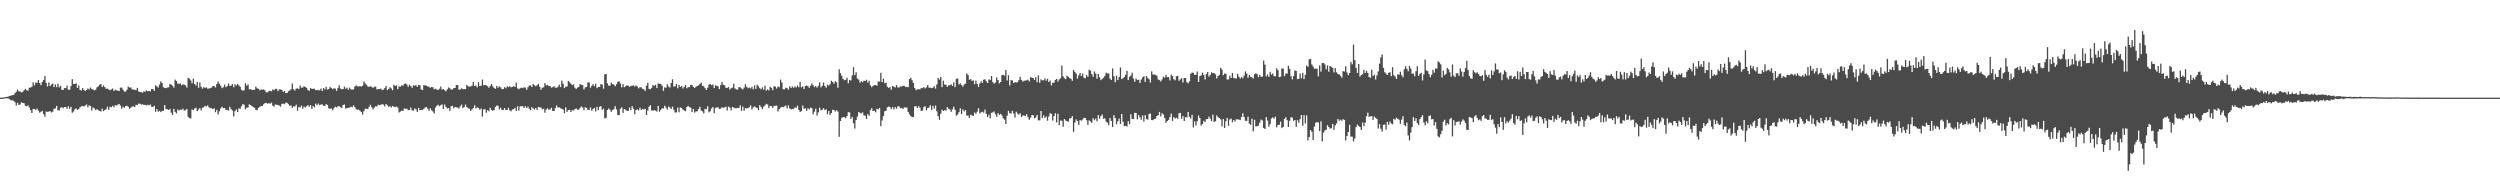 <?xml version="1.0" encoding="UTF-8"?>
<svg xmlns="http://www.w3.org/2000/svg" width="1920" height="150">
  <path d="M0 74.998h1v1.000H0zM1 74.945h1v1.000H1zM2 74.860h1v1.000H2zM3 74.680h1v1.000H3zM4 74.430h1v1.000H4zM5 74.391h1v1.151H5zM6 74.066h1v1.625H6zM7 73.613h1v2.648H7zM8 73.370h1v3.779H8zM9 73.116h1v3.905H9zM10 72.899h1v4.468H10zM11 71.594h1v6.944H11zM12 70.427h1v10.639H12zM13 68.816h1v10.185H13zM14 70.127h1v10.510H14zM15 70.299h1v9.876H15zM16 70.969h1v7.565H16zM17 70.484h1v8.631H17zM18 69.257h1v10.073H18zM19 68.204h1v13.108H19zM20 69.255h1v12.332H20zM21 69.653h1v11.289H21zM22 67.344h1v15.164H22zM23 67.225h1v17.366H23zM24 66.543h1v20.224H24zM25 63.208h1v20.389H25zM26 65.517h1v18.210H26zM27 63.341h1v21.092H27zM28 63.631h1v19.771H28zM29 61.473h1v23.527H29zM30 63.812h1v22.776H30zM31 65.424h1v20.439H31zM32 62.888h1v22.250H32zM33 61.402h1v26.260H33zM34 58.486h1v31.170H34zM35 63.620h1v22.019H35zM36 66.424h1v19.494H36zM37 63.336h1v22.353H37zM38 66.060h1v19.226H38zM39 64.925h1v21.456H39zM40 64.167h1v21.648H40zM41 66.909h1v16.645H41zM42 64.806h1v18.453H42zM43 66.925h1v14.443H43zM44 64.238h1v20.451H44zM45 67.104h1v17.800H45zM46 65.854h1v16.919H46zM47 68.843h1v13.433H47zM48 69.136h1v13.960H48zM49 67.628h1v14.555H49zM50 67.699h1v14.482H50zM51 65.680h1v17.897H51zM52 68.864h1v12.708H52zM53 68.941h1v14.612H53zM54 66.140h1v15.901H54zM55 60.839h1v25.750H55zM56 64.462h1v21.218H56zM57 64.421h1v19.556H57zM58 64.041h1v19.192H58zM59 67.481h1v16.960H59zM60 65.552h1v18.119H60zM61 69.083h1v13.367H61zM62 69.537h1v12.062H62zM63 67.587h1v13.816H63zM64 69.109h1v12.632H64zM65 69.910h1v11.092H65zM66 69.081h1v11.170H66zM67 67.962h1v14.456H67zM68 68.715h1v12.135H68zM69 67.239h1v14.141H69zM70 68.296h1v16.569H70zM71 68.742h1v13.774H71zM72 69.358h1v13.891H72zM73 68.882h1v15.727H73zM74 66.998h1v16.786H74zM75 66.325h1v18.347H75zM76 65.087h1v20.087H76zM77 64.501h1v21.112H77zM78 66.879h1v16.585H78zM79 65.547h1v19.867H79zM80 66.939h1v17.535H80zM81 68.152h1v15.784H81zM82 68.051h1v13.896H82zM83 68.690h1v15.702H83zM84 69.324h1v12.623H84zM85 68.681h1v13.708H85zM86 67.969h1v13.271H86zM87 69.823h1v12.532H87zM88 68.875h1v11.909H88zM89 69.367h1v11.728H89zM90 69.516h1v10.877H90zM91 69.914h1v9.888H91zM92 67.259h1v13.813H92zM93 67.264h1v16.219H93zM94 68.816h1v13.136H94zM95 70.287h1v12.504H95zM96 70.354h1v11.067H96zM97 68.912h1v12.298H97zM98 66.490h1v15.507H98zM99 67.298h1v16.274H99zM100 67.083h1v15.589H100zM101 68.667h1v13.214H101zM102 68.784h1v12.895H102zM103 68.964h1v13.257H103zM104 69.244h1v11.231H104zM105 67.479h1v13.195H105zM106 70.232h1v9.336H106zM107 70.676h1v9.002H107zM108 70.777h1v9.554H108zM109 71.203h1v8.805H109zM110 70.152h1v10.435H110zM111 70.427h1v10.114H111zM112 69.347h1v11.657H112zM113 70.088h1v10.359H113zM114 69.875h1v11.112H114zM115 70.214h1v10.064H115zM116 68.326h1v13.632H116zM117 68.408h1v13.749H117zM118 69.855h1v11.403H118zM119 65.559h1v20.254H119zM120 66.339h1v17.432H120zM121 67.218h1v18.524H121zM122 64.922h1v20.231H122zM123 62.528h1v23.607H123zM124 63.794h1v21.465H124zM125 66.973h1v18.052H125zM126 67.580h1v13.101H126zM127 67.701h1v16.093H127zM128 67.204h1v16.697H128zM129 67.053h1v17.453H129zM130 64.423h1v19.210H130zM131 64.950h1v21.554H131zM132 65.865h1v22.353H132zM133 67.316h1v16.269H133zM134 61.157h1v24.758H134zM135 62.226h1v24.878H135zM136 64.146h1v19.979H136zM137 64.467h1v20.428H137zM138 64.053h1v20.176H138zM139 65.485h1v18.904H139zM140 64.748h1v18.695H140zM141 65.028h1v19.979H141zM142 65.591h1v18.977H142zM143 67.303h1v16.381H143zM144 59.779h1v29.957H144zM145 60.459h1v30.284H145zM146 61.752h1v29.236H146zM147 63.998h1v20.039H147zM148 60.409h1v24.195H148zM149 64.469h1v18.867H149zM150 65.755h1v16.992H150zM151 62.892h1v22.433H151zM152 67.449h1v16.686H152zM153 63.334h1v19.650H153zM154 66.632h1v18.219H154zM155 68.072h1v14.743H155zM156 66.877h1v15.518H156zM157 67.651h1v13.655H157zM158 67.007h1v14.772H158zM159 68.113h1v12.776H159zM160 67.969h1v14.436H160zM161 67.667h1v15.365H161zM162 67.255h1v15.853H162zM163 66.067h1v17.649H163zM164 66.161h1v17.002H164zM165 67.172h1v19.000H165zM166 64.538h1v19.783H166zM167 62.551h1v25.372H167zM168 64.300h1v21.225H168zM169 65.797h1v17.462H169zM170 67.703h1v14.276H170zM171 66.980h1v16.130H171zM172 65.000h1v17.892H172zM173 66.969h1v17.562H173zM174 66.092h1v18.277H174zM175 64.153h1v20.824H175zM176 65.993h1v16.008H176zM177 65.726h1v18.119H177zM178 64.584h1v20.265H178zM179 67.007h1v22.419H179zM180 64.645h1v20.748H180zM181 65.721h1v18.325H181zM182 64.506h1v21.506H182zM183 65.529h1v17.739H183zM184 66.687h1v16.873H184zM185 68.980h1v12.651H185zM186 69.626h1v10.272H186zM187 69.283h1v11.186H187zM188 63.954h1v19.986H188zM189 65.808h1v16.937H189zM190 64.819h1v17.707H190zM191 68.600h1v11.511H191zM192 68.362h1v12.271H192zM193 69.191h1v12.284H193zM194 68.953h1v13.317H194zM195 68.980h1v13.761H195zM196 66.492h1v17.963H196zM197 67.811h1v16.857H197zM198 68.211h1v14.637H198zM199 69.333h1v12.815H199zM200 68.662h1v12.712H200zM201 68.848h1v12.593H201zM202 68.582h1v11.508H202zM203 69.489h1v9.698H203zM204 70.908h1v8.029H204zM205 70.876h1v8.856H205zM206 69.967h1v9.178H206zM207 69.692h1v9.979H207zM208 70.143h1v8.631H208zM209 68.649h1v12.454H209zM210 69.340h1v12.520H210zM211 68.186h1v12.055H211zM212 68.227h1v12.259H212zM213 70.015h1v10.558H213zM214 68.719h1v12.369H214zM215 68.637h1v13.227H215zM216 69.120h1v10.721H216zM217 70.619h1v8.901H217zM218 69.825h1v10.240H218zM219 71.420h1v7.393H219zM220 71.393h1v7.631H220zM221 70.052h1v10.046H221zM222 69.500h1v11.696H222zM223 68.621h1v12.415H223zM224 64.178h1v18.640H224zM225 68.571h1v13.035H225zM226 69.543h1v12.277H226zM227 68.111h1v12.284H227zM228 67.788h1v17.194H228zM229 68.408h1v13.932H229zM230 65.760h1v16.667H230zM231 67.383h1v13.731H231zM232 67.225h1v16.265H232zM233 66.181h1v15.708H233zM234 66.847h1v15.667H234zM235 67.426h1v14.218H235zM236 69.058h1v11.657H236zM237 69.791h1v12.147H237zM238 67.641h1v13.040H238zM239 68.191h1v15.397H239zM240 68.253h1v13.154H240zM241 68.104h1v14.369H241zM242 69.321h1v10.320H242zM243 68.951h1v11.879H243zM244 69.273h1v10.220H244zM245 69.328h1v11.465H245zM246 68.008h1v12.252H246zM247 69.912h1v10.279H247zM248 67.589h1v13.616H248zM249 68.715h1v12.756H249zM250 66.701h1v13.163H250zM251 68.772h1v11.920H251zM252 68.376h1v14.862H252zM253 66.696h1v16.871H253zM254 67.607h1v15.649H254zM255 68.481h1v16.260H255zM256 67.809h1v15.358H256zM257 68.044h1v13.902H257zM258 69.768h1v12.806H258zM259 67.706h1v13.969H259zM260 65.483h1v16.029H260zM261 68.015h1v14.244H261zM262 68.550h1v14.521H262zM263 68.406h1v12.229H263zM264 66.529h1v13.676H264zM265 68.152h1v15.301H265zM266 67.319h1v15.688H266zM267 68.891h1v13.836H267zM268 67.259h1v15.399H268zM269 68.587h1v13.323H269zM270 68.804h1v13.568H270zM271 68.589h1v12.380H271zM272 66.502h1v15.640H272zM273 65.515h1v18.345H273zM274 66.257h1v17.956H274zM275 66.531h1v17.729H275zM276 66.083h1v19.002H276zM277 66.447h1v19.597H277zM278 65.838h1v22.113H278zM279 62.549h1v22.847H279zM280 64.121h1v19.439H280zM281 65.069h1v18.363H281zM282 66.435h1v17.400H282zM283 66.730h1v15.356H283zM284 66.243h1v14.232H284zM285 66.685h1v15.699H285zM286 67.543h1v16.466H286zM287 66.561h1v16.132H287zM288 66.586h1v14.953H288zM289 68.726h1v13.046H289zM290 68.372h1v12.019H290zM291 68.449h1v12.387H291zM292 68.010h1v12.465H292zM293 69.212h1v10.728H293zM294 68.793h1v11.593H294zM295 67.696h1v14.047H295zM296 66.078h1v13.797H296zM297 69.170h1v11.680H297zM298 68.328h1v13.765H298zM299 67.010h1v14.530H299zM300 67.912h1v14.692H300zM301 69.324h1v12.033H301zM302 65.087h1v16.828H302zM303 66.037h1v16.271H303zM304 65.559h1v16.258H304zM305 68.447h1v14.120H305zM306 66.387h1v19.973H306zM307 66.486h1v19.194H307zM308 65.568h1v19.396H308zM309 65.788h1v19.480H309zM310 64.556h1v18.675H310zM311 63.982h1v19.643H311zM312 64.904h1v18.565H312zM313 66.662h1v17.990H313zM314 65.041h1v19.419H314zM315 66.090h1v16.558H315zM316 67.506h1v17.214H316zM317 65.552h1v19.480H317zM318 65.746h1v17.537H318zM319 65.414h1v18.679H319zM320 66.705h1v19.263H320zM321 65.252h1v17.594H321zM322 65.527h1v19.222H322zM323 68.596h1v15.752H323zM324 69.212h1v15.253H324zM325 65.366h1v18.162H325zM326 65.655h1v16.976H326zM327 65.797h1v16.308H327zM328 66.387h1v16.995H328zM329 66.669h1v18.437H329zM330 67.490h1v15.699H330zM331 66.767h1v17.977H331zM332 67.090h1v18.515H332zM333 68.621h1v18.510H333zM334 68.088h1v14.578H334zM335 68.722h1v12.467H335zM336 69.157h1v11.270H336zM337 68.106h1v13.516H337zM338 66.451h1v14.417H338zM339 68.875h1v11.284H339zM340 68.344h1v15.310H340zM341 69.278h1v10.991H341zM342 70.145h1v11.989H342zM343 68.623h1v14.740H343zM344 67.172h1v15.809H344zM345 67.818h1v17.402H345zM346 68.690h1v12.941H346zM347 68.768h1v12.509H347zM348 67.639h1v15.619H348zM349 67.534h1v14.603H349zM350 65.314h1v17.155H350zM351 65.286h1v17.304H351zM352 68.873h1v14.521H352zM353 68.676h1v12.998H353zM354 67.724h1v12.584H354zM355 68.502h1v14.523H355zM356 68.408h1v13.811H356zM357 68.401h1v11.918H357zM358 65.218h1v16.970H358zM359 66.202h1v16.960H359zM360 66.515h1v16.919H360zM361 66.376h1v18.782H361zM362 65.783h1v18.173H362zM363 62.837h1v20.199H363zM364 66.051h1v14.775H364zM365 65.614h1v17.693H365zM366 67.085h1v15.351H366zM367 63.194h1v19.863H367zM368 66.016h1v18.265H368zM369 65.854h1v17.482H369zM370 61.095h1v28.380H370zM371 65.531h1v18.469H371zM372 65.289h1v18.585H372zM373 65.547h1v21.030H373zM374 66.264h1v18.357H374zM375 67.408h1v18.087H375zM376 66.023h1v16.766H376zM377 64.522h1v19.908H377zM378 66.325h1v18.789H378zM379 67.470h1v17.031H379zM380 68.250h1v13.882H380zM381 66.035h1v15.054H381zM382 67.408h1v13.818H382zM383 66.376h1v17.597H383zM384 67.085h1v15.635H384zM385 68.454h1v15.946H385zM386 68.397h1v16.178H386zM387 66.918h1v16.049H387zM388 67.815h1v16.695H388zM389 66.314h1v18.167H389zM390 66.902h1v15.843H390zM391 66.264h1v18.519H391zM392 67.049h1v18.380H392zM393 66.758h1v17.295H393zM394 65.977h1v17.819H394zM395 66.808h1v16.027H395zM396 63.496h1v21.712H396zM397 67.900h1v13.699H397zM398 68.566h1v16.322H398zM399 67.742h1v13.964H399zM400 67.284h1v14.255H400zM401 67.683h1v13.916H401zM402 67.030h1v15.919H402zM403 67.326h1v14.227H403zM404 68.907h1v14.074H404zM405 66.962h1v14.891H405zM406 65.668h1v17.965H406zM407 65.511h1v19.240H407zM408 66.792h1v15.532H408zM409 64.410h1v18.869H409zM410 65.504h1v18.659H410zM411 66.245h1v16.709H411zM412 65.451h1v18.947H412zM413 64.380h1v17.739H413zM414 66.563h1v15.834H414zM415 68.893h1v13.738H415zM416 67.369h1v16.656H416zM417 67.046h1v16.482H417zM418 63.789h1v22.804H418zM419 65.582h1v18.608H419zM420 65.112h1v17.995H420zM421 66.156h1v18.235H421zM422 65.998h1v18.011H422zM423 67.346h1v15.441H423zM424 66.975h1v18.215H424zM425 66.158h1v19.160H425zM426 67.319h1v15.667H426zM427 67.493h1v13.603H427zM428 66.639h1v16.040H428zM429 65.028h1v17.400H429zM430 66.923h1v16.104H430zM431 61.956h1v21.703H431zM432 64.295h1v19.863H432zM433 67.678h1v19.304H433zM434 66.589h1v15.834H434zM435 66.426h1v19.435H435zM436 62.132h1v22.522H436zM437 63.114h1v21.206H437zM438 64.373h1v21.696H438zM439 65.392h1v19.178H439zM440 64.753h1v20.103H440zM441 67.330h1v16.656H441zM442 68.333h1v14.900H442zM443 67.310h1v16.896H443zM444 66.698h1v17.652H444zM445 64.538h1v18.366H445zM446 65.087h1v16.665H446zM447 65.385h1v17.182H447zM448 68.722h1v15.935H448zM449 67.108h1v15.274H449zM450 66.765h1v16.141H450zM451 63.371h1v21.231H451zM452 63.231h1v21.147H452zM453 67.328h1v15.182H453zM454 65.911h1v19.123H454zM455 64.609h1v19.132H455zM456 66.138h1v16.693H456zM457 64.252h1v21.337H457zM458 67.758h1v14.310H458zM459 66.751h1v17.819H459zM460 66.701h1v15.260H460zM461 64.542h1v16.951H461zM462 64.966h1v19.442H462zM463 68.088h1v15.310H463zM464 57.072h1v33.969H464zM465 56.815h1v33.669H465zM466 64.000h1v20.414H466zM467 65.755h1v17.597H467zM468 65.820h1v18.453H468zM469 63.446h1v22.428H469zM470 64.561h1v20.037H470zM471 65.039h1v18.762H471zM472 66.291h1v15.326H472zM473 64.664h1v19.421H473zM474 62.846h1v25.573H474zM475 62.402h1v25.965H475zM476 64.140h1v19.366H476zM477 67.074h1v15.335H477zM478 64.568h1v22.117H478zM479 67.001h1v16.718H479zM480 66.227h1v18.135H480zM481 65.607h1v19.512H481zM482 65.712h1v19.494H482zM483 66.751h1v15.827H483zM484 65.952h1v18.645H484zM485 65.911h1v15.635H485zM486 65.538h1v17.951H486zM487 66.447h1v21.259H487zM488 65.543h1v18.915H488zM489 66.394h1v17.604H489zM490 67.852h1v17.002H490zM491 66.916h1v15.841H491zM492 67.145h1v17.382H492zM493 68.262h1v15.406H493zM494 68.566h1v15.562H494zM495 69.802h1v13.777H495zM496 65.728h1v22.614H496zM497 63.574h1v21.289H497zM498 68.182h1v13.761H498zM499 68.564h1v12.300H499zM500 67.449h1v17.398H500zM501 65.273h1v19.705H501zM502 65.904h1v18.659H502zM503 65.062h1v19.950H503zM504 67.635h1v18.022H504zM505 64.025h1v17.295H505zM506 64.378h1v21.417H506zM507 64.442h1v19.927H507zM508 65.744h1v17.430H508zM509 69.754h1v13.548H509zM510 67.101h1v14.120H510zM511 67.344h1v15.338H511zM512 64.737h1v19.416H512zM513 66.383h1v15.427H513zM514 67.278h1v15.338H514zM515 63.744h1v19.952H515zM516 60.851h1v21.080H516zM517 66.497h1v17.775H517zM518 66.289h1v20.142H518zM519 64.536h1v21.767H519zM520 67.815h1v14.816H520zM521 65.165h1v21.053H521zM522 66.820h1v15.663H522zM523 66.019h1v17.004H523zM524 67.930h1v16.299H524zM525 66.639h1v18.247H525zM526 65.220h1v20.217H526zM527 67.795h1v14.436H527zM528 66.927h1v14.417H528zM529 66.980h1v15.360H529zM530 65.295h1v17.409H530zM531 65.275h1v20.817H531zM532 66.785h1v16.995H532zM533 67.589h1v18.906H533zM534 66.630h1v18.984H534zM535 66.058h1v19.416H535zM536 65.515h1v18.265H536zM537 64.444h1v17.523H537zM538 63.457h1v21.453H538zM539 65.861h1v19.762H539zM540 66.259h1v20.886H540zM541 67.696h1v15.855H541zM542 69.040h1v14.894H542zM543 67.351h1v14.241H543zM544 64.964h1v21.330H544zM545 64.453h1v20.941H545zM546 65.501h1v17.812H546zM547 64.893h1v17.320H547zM548 67.623h1v19.332H548zM549 65.527h1v17.308H549zM550 65.879h1v16.596H550zM551 66.307h1v16.013H551zM552 68.381h1v15.299H552zM553 65.359h1v18.100H553zM554 62.952h1v19.437H554zM555 65.051h1v17.780H555zM556 65.529h1v16.942H556zM557 67.442h1v14.454H557zM558 67.458h1v17.375H558zM559 66.863h1v15.008H559zM560 68.742h1v13.889H560zM561 67.786h1v16.976H561zM562 67.280h1v14.944H562zM563 64.243h1v18.386H563zM564 67.884h1v15.262H564zM565 68.681h1v14.486H565zM566 68.839h1v13.980H566zM567 66.884h1v16.065H567zM568 67.062h1v13.836H568zM569 67.918h1v17.189H569zM570 68.717h1v13.188H570zM571 67.296h1v17.762H571zM572 64.703h1v18.363H572zM573 66.639h1v16.601H573zM574 67.774h1v15.308H574zM575 67.216h1v15.045H575zM576 67.870h1v13.115H576zM577 66.671h1v17.352H577zM578 68.587h1v13.834H578zM579 65.588h1v16.095H579zM580 68.257h1v14.152H580zM581 64.991h1v17.883H581zM582 66.243h1v18.398H582zM583 67.760h1v12.996H583zM584 68.596h1v13.511H584zM585 67.104h1v16.702H585zM586 68.848h1v13.067H586zM587 65.806h1v15.239H587zM588 69.653h1v10.089H588zM589 68.552h1v11.740H589zM590 69.477h1v13.543H590zM591 66.561h1v14.779H591zM592 67.543h1v13.946H592zM593 69.296h1v13.578H593zM594 66.172h1v15.118H594zM595 66.575h1v14.683H595zM596 67.999h1v13.168H596zM597 66.367h1v19.297H597zM598 67.026h1v16.734H598zM599 61.148h1v21.531H599zM600 63.377h1v18.718H600zM601 68.509h1v13.864H601zM602 68.596h1v13.163H602zM603 67.346h1v13.635H603zM604 67.751h1v15.491H604zM605 68.889h1v12.058H605zM606 66.298h1v16.926H606zM607 67.625h1v16.464H607zM608 66.408h1v17.214H608zM609 67.394h1v16.244H609zM610 66.367h1v16.095H610zM611 67.175h1v15.631H611zM612 65.703h1v15.470H612zM613 67.012h1v17.402H613zM614 62.943h1v23.104H614zM615 67.094h1v18.261H615zM616 66.383h1v14.658H616zM617 68.349h1v15.230H617zM618 66.110h1v16.974H618zM619 65.620h1v19.531H619zM620 66.195h1v16.981H620zM621 67.422h1v16.601H621zM622 65.838h1v16.800H622zM623 64.030h1v19.084H623zM624 65.476h1v22.330H624zM625 66.943h1v18.892H625zM626 66.051h1v17.436H626zM627 67.316h1v21.481H627zM628 65.891h1v20.444H628zM629 63.245h1v19.517H629zM630 67.129h1v17.659H630zM631 65.881h1v18.455H631zM632 63.407h1v19.702H632zM633 66.117h1v18.430H633zM634 67.355h1v16.580H634zM635 64.966h1v22.827H635zM636 65.776h1v19.471H636zM637 64.739h1v23.534H637zM638 62.002h1v24.811H638zM639 62.949h1v21.380H639zM640 64.270h1v20.256H640zM641 62.270h1v23.436H641zM642 63.229h1v21.396H642zM643 67.387h1v18.279H643zM644 53.185h1v51.872H644zM645 56.168h1v36.743H645zM646 58.218h1v32.303H646zM647 60.622h1v29.293H647zM648 61.652h1v28.283H648zM649 61.276h1v29.513H649zM650 59.747h1v29.460H650zM651 63.892h1v22.211H651zM652 61.466h1v24.916H652zM653 61.816h1v29.506H653zM654 57.919h1v31.852H654zM655 51.670h1v42.987H655zM656 57.637h1v41.122H656zM657 55.426h1v36.805H657zM658 60.317h1v29.245H658zM659 61.121h1v24.855H659zM660 63.487h1v23.204H660zM661 62.350h1v24.786H661zM662 63.123h1v23.195H662zM663 61.951h1v26.578H663zM664 62.162h1v26.786H664zM665 61.230h1v30.227H665zM666 63.451h1v24.214H666zM667 62.029h1v26.880H667zM668 65.440h1v19.190H668zM669 66.953h1v16.146H669zM670 65.941h1v19.352H670zM671 65.378h1v19.648H671zM672 65.229h1v21.064H672zM673 65.856h1v17.759H673zM674 62.560h1v21.460H674zM675 62.666h1v20.206H675zM676 55.916h1v40.984H676zM677 63.034h1v29.478H677zM678 60.418h1v28.679H678zM679 63.904h1v21.538H679zM680 63.444h1v21.595H680zM681 66.543h1v15.843H681zM682 67.458h1v14.413H682zM683 66.847h1v15.356H683zM684 68.861h1v14.958H684zM685 66.064h1v16.148H685zM686 66.646h1v17.430H686zM687 67.202h1v15.081H687zM688 65.311h1v18.153H688zM689 67.122h1v14.681H689zM690 67.216h1v14.390H690zM691 66.328h1v16.896H691zM692 66.463h1v16.406H692zM693 65.900h1v17.917H693zM694 66.007h1v16.480H694zM695 66.797h1v15.743H695zM696 66.701h1v15.912H696zM697 66.969h1v19.000H697zM698 60.702h1v27.176H698zM699 59.766h1v29.442H699zM700 61.615h1v28.407H700zM701 63.693h1v26.164H701zM702 67.545h1v14.173H702zM703 69.294h1v12.152H703zM704 68.610h1v14.429H704zM705 68.504h1v13.060H705zM706 68.676h1v14.076H706zM707 67.657h1v17.471H707zM708 67.715h1v17.233H708zM709 66.886h1v15.397H709zM710 67.912h1v13.653H710zM711 67.062h1v17.718H711zM712 65.293h1v17.761H712zM713 67.255h1v15.354H713zM714 67.392h1v13.392H714zM715 67.673h1v16.752H715zM716 67.394h1v13.870H716zM717 66.227h1v17.153H717zM718 68.060h1v12.927H718zM719 64.874h1v20.611H719zM720 59.770h1v29.492H720zM721 61.102h1v30.945H721zM722 59.118h1v28.228H722zM723 66.902h1v17.350H723zM724 61.949h1v23.296H724zM725 64.925h1v19.682H725zM726 65.144h1v19.796H726zM727 66.733h1v15.553H727zM728 65.694h1v17.768H728zM729 65.376h1v18.675H729zM730 64.691h1v21.245H730zM731 66.028h1v17.965H731zM732 63.208h1v18.716H732zM733 66.909h1v17.372H733zM734 60.562h1v28.281H734zM735 60.269h1v27.668H735zM736 64.888h1v21.293H736zM737 64.023h1v19.119H737zM738 65.348h1v22.273H738zM739 66.586h1v17.475H739zM740 64.879h1v20.673H740zM741 64.277h1v20.275H741zM742 56.351h1v32.422H742zM743 57.545h1v31.160H743zM744 61.274h1v29.414H744zM745 60.713h1v27.411H745zM746 62.121h1v26.578H746zM747 61.761h1v27.221H747zM748 64.620h1v21.760H748zM749 61.908h1v25.594H749zM750 64.400h1v21.380H750zM751 66.788h1v16.308H751zM752 64.085h1v22.962H752zM753 62.421h1v23.848H753zM754 63.606h1v22.227H754zM755 61.251h1v25.326H755zM756 60.832h1v23.353H756zM757 62.439h1v25.100H757zM758 63.755h1v26.194H758zM759 60.921h1v27.123H759zM760 61.505h1v29.414H760zM761 58.379h1v28.270H761zM762 63.046h1v23.289H762zM763 64.281h1v21.302H763zM764 63.357h1v24.463H764zM765 59.470h1v30.268H765zM766 61.505h1v25.367H766zM767 64.071h1v24.173H767zM768 63.052h1v24.445H768zM769 57.722h1v30.950H769zM770 57.429h1v33.497H770zM771 58.081h1v33.843H771zM772 53.725h1v41.515H772zM773 61.807h1v27.018H773zM774 57.756h1v27.352H774zM775 65.582h1v21.280H775zM776 61.590h1v25.635H776zM777 61.764h1v23.321H777zM778 63.730h1v23.390H778zM779 63.048h1v27.240H779zM780 63.380h1v22.401H780zM781 63.130h1v24.131H781zM782 61.537h1v26.505H782zM783 59.013h1v27.963H783zM784 61.317h1v28.480H784zM785 62.691h1v26.006H785zM786 61.929h1v26.732H786zM787 61.906h1v27.210H787zM788 61.647h1v26.104H788zM789 61.118h1v28.972H789zM790 62.524h1v29.501H790zM791 59.198h1v31.279H791zM792 59.816h1v28.675H792zM793 59.857h1v28.622H793zM794 61.359h1v29.499H794zM795 59.258h1v30.966H795zM796 63.080h1v25.264H796zM797 57.832h1v34.612H797zM798 63.506h1v28.904H798zM799 60.912h1v24.344H799zM800 61.677h1v29.002H800zM801 61.663h1v26.972H801zM802 60.093h1v30.499H802zM803 61.961h1v27.489H803zM804 60.500h1v32.213H804zM805 63.000h1v26.441H805zM806 61.878h1v25.017H806zM807 65.515h1v21.964H807zM808 63.506h1v29.078H808zM809 63.544h1v25.640H809zM810 61.391h1v25.637H810zM811 60.610h1v33.376H811zM812 62.668h1v24.660H812zM813 61.027h1v35.022H813zM814 60.098h1v32.493H814zM815 50.352h1v42.405H815zM816 58.644h1v38.760H816zM817 60.162h1v31.296H817zM818 60.764h1v31.870H818zM819 58.150h1v34.919H819zM820 59.015h1v34.472H820zM821 60.020h1v31.021H821zM822 60.464h1v30.233H822zM823 61.981h1v27.185H823zM824 53.778h1v47.508H824zM825 55.206h1v38.954H825zM826 56.504h1v35.216H826zM827 60.390h1v32.532H827zM828 57.793h1v38.139H828zM829 56.067h1v36.187H829zM830 58.379h1v34.315H830zM831 56.449h1v35.331H831zM832 59.683h1v30.835H832zM833 60.155h1v30.460H833zM834 57.642h1v34.688H834zM835 58.999h1v36.922H835zM836 53.620h1v38.817H836zM837 54.263h1v39.032H837zM838 56.964h1v37.400H838zM839 58.997h1v31.785H839zM840 54.865h1v37.452H840zM841 56.481h1v34.580H841zM842 60.393h1v32.738H842zM843 56.815h1v31.556H843zM844 59.351h1v31.847H844zM845 61.585h1v27.530H845zM846 60.674h1v27.313H846zM847 59.644h1v31.534H847zM848 58.310h1v32.554H848zM849 55.815h1v37.604H849zM850 56.408h1v37.844H850zM851 56.442h1v39.691H851zM852 60.326h1v30.288H852zM853 61.416h1v31.483H853zM854 52.579h1v45.013H854zM855 58.550h1v29.902H855zM856 63.128h1v27.514H856zM857 58.150h1v37.228H857zM858 61.489h1v31.653H858zM859 59.184h1v31.907H859zM860 51.835h1v43.394H860zM861 60.667h1v26.910H861zM862 60.123h1v33.372H862zM863 59.205h1v37.656H863zM864 57.420h1v39.169H864zM865 54.446h1v42.735H865zM866 61.514h1v31.524H866zM867 59.022h1v36.265H867zM868 57.992h1v29.748H868zM869 55.817h1v35.475H869zM870 60.320h1v31.108H870zM871 62.830h1v23.793H871zM872 60.260h1v26.537H872zM873 61.375h1v30.311H873zM874 61.242h1v27.132H874zM875 63.670h1v26.404H875zM876 61.130h1v30.760H876zM877 59.447h1v29.174H877zM878 58.509h1v34.818H878zM879 62.865h1v25.594H879zM880 58.431h1v33.005H880zM881 59.821h1v32.087H881zM882 60.873h1v26.590H882zM883 63.380h1v23.884H883zM884 54.852h1v37.372H884zM885 57.241h1v35.097H885zM886 57.250h1v34.118H886zM887 57.497h1v33.566H887zM888 58.200h1v30.865H888zM889 61.008h1v27.411H889zM890 61.526h1v24.454H890zM891 62.494h1v26.960H891zM892 60.965h1v26.024H892zM893 58.898h1v29.071H893zM894 59.633h1v30.959H894zM895 57.555h1v36.773H895zM896 59.258h1v33.733H896zM897 59.191h1v32.792H897zM898 61.771h1v28.169H898zM899 57.392h1v29.911H899zM900 58.470h1v34.335H900zM901 60.784h1v29.178H901zM902 61.716h1v29.316H902zM903 58.555h1v31.865H903zM904 58.282h1v32.966H904zM905 62.054h1v25.017H905zM906 60.931h1v25.747H906zM907 60.088h1v31.115H907zM908 63.405h1v25.724H908zM909 59.928h1v32.980H909zM910 59.944h1v29.961H910zM911 63.087h1v27.171H911zM912 64.014h1v21.952H912zM913 62.466h1v27.276H913zM914 56.671h1v34.463H914zM915 55.703h1v32.389H915zM916 55.923h1v41.991H916zM917 57.507h1v35.752H917zM918 57.383h1v39.027H918zM919 54.868h1v38.233H919zM920 62.901h1v25.811H920zM921 58.450h1v32.236H921zM922 57.887h1v38.624H922zM923 55.740h1v39.611H923zM924 57.484h1v35.306H924zM925 61.105h1v32.623H925zM926 56.893h1v34.596H926zM927 55.222h1v36.219H927zM928 58.813h1v30.758H928zM929 57.484h1v33.729H929zM930 55.504h1v37.569H930zM931 56.161h1v31.868H931zM932 56.104h1v37.592H932zM933 57.101h1v35.976H933zM934 60.285h1v28.331H934zM935 58.395h1v31.653H935zM936 57.461h1v33.147H936zM937 52.114h1v39.643H937zM938 53.492h1v43.571H938zM939 57.729h1v33.710H939zM940 56.479h1v41.779H940zM941 56.712h1v36.441H941zM942 61.141h1v29.380H942zM943 60.960h1v35.619H943zM944 58.106h1v33.655H944zM945 59.919h1v31.103H945zM946 56.033h1v37.858H946zM947 59.944h1v32.195H947zM948 60.109h1v33.282H948zM949 60.331h1v31.241H949zM950 56.696h1v35.015H950zM951 58.939h1v32.843H951zM952 60.358h1v31.927H952zM953 59.196h1v30.735H953zM954 60.146h1v26.823H954zM955 58.040h1v31.913H955zM956 54.895h1v37.844H956zM957 56.559h1v36.294H957zM958 59.740h1v29.934H958zM959 57.548h1v37.352H959zM960 58.997h1v36.899H960zM961 59.370h1v31.785H961zM962 60.308h1v40.602H962zM963 56.976h1v35.008H963zM964 56.245h1v40.881H964zM965 56.911h1v40.014H965zM966 59.271h1v37.231H966zM967 57.488h1v36.658H967zM968 58.958h1v32.820H968zM969 58.823h1v33.678H969zM970 46.470h1v51.847H970zM971 49.654h1v49.409H971zM972 58.665h1v31.259H972zM973 57.216h1v35.431H973zM974 59.088h1v38.169H974zM975 55.149h1v40.185H975zM976 57.305h1v33.715H976zM977 56.401h1v33.779H977zM978 58.498h1v32.628H978zM979 58.537h1v31.110H979zM980 52.412h1v45.370H980zM981 53.904h1v42.145H981zM982 59.260h1v36.514H982zM983 58.880h1v34.527H983zM984 52.652h1v45.759H984zM985 52.709h1v44.843H985zM986 58.452h1v32.854H986zM987 56.474h1v33.621H987zM988 56.538h1v35.768H988zM989 50.480h1v47.073H989zM990 52.869h1v39.913H990zM991 58.582h1v31.481H991zM992 60.960h1v29.409H992zM993 58.356h1v34.424H993zM994 54.053h1v38.164H994zM995 54.575h1v42.808H995zM996 60.777h1v31.511H996zM997 60.569h1v33.678H997zM998 56.497h1v35.035H998zM999 60.123h1v28.258H999zM1000 55.888h1v40.657H1000zM1001 60.782h1v27.594H1001zM1002 57.433h1v37.322H1002zM1003 50.370h1v38.182H1003zM1004 51.279h1v56.656H1004zM1005 45.586h1v59.645H1005zM1006 45.259h1v54.690H1006zM1007 49.496h1v51.664H1007zM1008 51.107h1v56.381H1008zM1009 52.801h1v44.434H1009zM1010 52.663h1v41.669H1010zM1011 52.780h1v40.847H1011zM1012 58.610h1v35.491H1012zM1013 50.217h1v50.474H1013zM1014 54.973h1v38.256H1014zM1015 48.356h1v60.300H1015zM1016 48.331h1v53.550H1016zM1017 49.459h1v50.739H1017zM1018 53.204h1v46.402H1018zM1019 50.203h1v45.946H1019zM1020 55.019h1v42.490H1020zM1021 50.652h1v48.059H1021zM1022 51.357h1v47.194H1022zM1023 52.055h1v43.120H1023zM1024 55.627h1v44.111H1024zM1025 52.302h1v44.010H1025zM1026 55.522h1v39.284H1026zM1027 56.813h1v34.539H1027zM1028 57.072h1v35.704H1028zM1029 58.154h1v33.761H1029zM1030 59.718h1v33.063H1030zM1031 54.698h1v36.860H1031zM1032 54.943h1v37.176H1032zM1033 50.837h1v57.064H1033zM1034 55.600h1v48.863H1034zM1035 57.731h1v43.683H1035zM1036 56.053h1v39.787H1036zM1037 47.690h1v57.237H1037zM1038 49.418h1v55.551H1038zM1039 34.202h1v74.404H1039zM1040 46.170h1v60.190H1040zM1041 52.107h1v45.537H1041zM1042 56.003h1v39.664H1042zM1043 49.143h1v47.601H1043zM1044 58.823h1v38.810H1044zM1045 57.587h1v42.200H1045zM1046 56.996h1v37.098H1046zM1047 53.668h1v43.358H1047zM1048 56.085h1v38.109H1048zM1049 54.334h1v34.887H1049zM1050 55.989h1v30.519H1050zM1051 59.189h1v30.581H1051zM1052 59.756h1v29.595H1052zM1053 53.574h1v35.626H1053zM1054 58.443h1v33.683H1054zM1055 57.287h1v32.190H1055zM1056 61.015h1v29.508H1056zM1057 57.873h1v33.507H1057zM1058 54.900h1v43.832H1058zM1059 48.864h1v46.464H1059zM1060 44.112h1v54.745H1060zM1061 41.872h1v59.203H1061zM1062 52.100h1v43.722H1062zM1063 55.470h1v40.185H1063zM1064 56.570h1v42.950H1064zM1065 57.527h1v36.088H1065zM1066 55.975h1v39.847H1066zM1067 55.428h1v37.885H1067zM1068 58.493h1v36.404H1068zM1069 51.617h1v43.820H1069zM1070 57.772h1v33.472H1070zM1071 58.848h1v33.129H1071zM1072 60.674h1v29.744H1072zM1073 57.014h1v34.250H1073zM1074 57.408h1v34.530H1074zM1075 55.090h1v39.979H1075zM1076 57.811h1v34.024H1076zM1077 59.354h1v29.902H1077zM1078 53.197h1v42.680H1078zM1079 50.791h1v46.164H1079zM1080 52.817h1v41.277H1080zM1081 54.742h1v49.256H1081zM1082 50.686h1v57.215H1082zM1083 52.670h1v49.160H1083zM1084 56.618h1v41.023H1084zM1085 56.458h1v33.522H1085zM1086 58.523h1v34.452H1086zM1087 54.657h1v36.216H1087zM1088 50.823h1v43.696H1088zM1089 58.234h1v37.810H1089zM1090 56.738h1v34.818H1090zM1091 55.884h1v33.971H1091zM1092 61.787h1v26.709H1092zM1093 57.188h1v36.848H1093zM1094 45.733h1v50.478H1094zM1095 54.064h1v39.128H1095zM1096 54.623h1v40.018H1096zM1097 56.868h1v32.218H1097zM1098 59.310h1v29.332H1098zM1099 57.376h1v34.269H1099zM1100 53.597h1v37.828H1100zM1101 55.785h1v40.588H1101zM1102 52.579h1v41.282H1102zM1103 52.753h1v46.157H1103zM1104 47.079h1v57.672H1104zM1105 47.914h1v57.567H1105zM1106 49.386h1v53.740H1106zM1107 59.512h1v40.920H1107zM1108 54.218h1v39.169H1108zM1109 57.729h1v34.205H1109zM1110 56.699h1v39.593H1110zM1111 52.132h1v42.504H1111zM1112 53.316h1v42.282H1112zM1113 55.556h1v36.013H1113zM1114 58.884h1v31.579H1114zM1115 49.528h1v55.235H1115zM1116 58.079h1v34.228H1116zM1117 59.203h1v37.210H1117zM1118 56.330h1v37.409H1118zM1119 56.188h1v37.304H1119zM1120 58.147h1v35.003H1120zM1121 52.528h1v43.170H1121zM1122 54.957h1v38.448H1122zM1123 58.807h1v32.856H1123zM1124 55.309h1v37.382H1124zM1125 52.320h1v42.090H1125zM1126 46.706h1v52.925H1126zM1127 53.817h1v46.011H1127zM1128 58.440h1v31.437H1128zM1129 60.173h1v30.101H1129zM1130 60.537h1v30.238H1130zM1131 53.961h1v39.851H1131zM1132 55.424h1v34.044H1132zM1133 56.385h1v32.035H1133zM1134 55.474h1v35.097H1134zM1135 56.804h1v35.585H1135zM1136 58.266h1v33.392H1136zM1137 58.562h1v34.271H1137zM1138 57.740h1v31.524H1138zM1139 62.061h1v26.304H1139zM1140 53.867h1v36.992H1140zM1141 57.516h1v33.694H1141zM1142 59.056h1v33.001H1142zM1143 57.303h1v34.775H1143zM1144 60.237h1v27.947H1144zM1145 54.039h1v38.061H1145zM1146 57.555h1v34.015H1146zM1147 54.815h1v40.639H1147zM1148 48.669h1v49.400H1148zM1149 53.284h1v49.398H1149zM1150 53.437h1v41.847H1150zM1151 56.259h1v41.399H1151zM1152 55.582h1v34.653H1152zM1153 61.610h1v32.106H1153zM1154 57.079h1v42.667H1154zM1155 53.957h1v36.061H1155zM1156 55.268h1v39.574H1156zM1157 59.615h1v33.397H1157zM1158 61.050h1v33.152H1158zM1159 58.466h1v34.161H1159zM1160 57.960h1v33.193H1160zM1161 60.674h1v27.022H1161zM1162 59.152h1v35.381H1162zM1163 58.374h1v37.322H1163zM1164 60.574h1v28.423H1164zM1165 54.758h1v36.887H1165zM1166 61.036h1v28.135H1166zM1167 55.181h1v37.759H1167zM1168 58.427h1v33.944H1168zM1169 51.835h1v51.861H1169zM1170 57.003h1v37.787H1170zM1171 60.706h1v30.266H1171zM1172 55.300h1v38.666H1172zM1173 55.316h1v34.120H1173zM1174 60.782h1v27.869H1174zM1175 61.198h1v29.171H1175zM1176 57.083h1v31.687H1176zM1177 54.465h1v38.627H1177zM1178 58.635h1v34.106H1178zM1179 61.672h1v28.691H1179zM1180 64.151h1v25.244H1180zM1181 60.919h1v33.484H1181zM1182 61.061h1v28.336H1182zM1183 59.019h1v30.890H1183zM1184 58.431h1v33.195H1184zM1185 53.080h1v41.801H1185zM1186 55.183h1v35.447H1186zM1187 55.952h1v36.729H1187zM1188 56.891h1v41.346H1188zM1189 59.837h1v31.687H1189zM1190 54.618h1v37.562H1190zM1191 57.088h1v35.132H1191zM1192 57.566h1v31.442H1192zM1193 53.872h1v39.716H1193zM1194 58.047h1v33.085H1194zM1195 61.105h1v30.971H1195zM1196 61.295h1v26.944H1196zM1197 59.512h1v31.263H1197zM1198 58.765h1v31.002H1198zM1199 60.940h1v33.127H1199zM1200 58.182h1v34.280H1200zM1201 56.992h1v35.280H1201zM1202 57.136h1v38.144H1202zM1203 54.497h1v38.370H1203zM1204 59.821h1v32.506H1204zM1205 57.637h1v35.555H1205zM1206 62.354h1v32.756H1206zM1207 58.534h1v27.510H1207zM1208 56.744h1v32.016H1208zM1209 54.202h1v39.950H1209zM1210 62.828h1v32.138H1210zM1211 57.893h1v34.836H1211zM1212 59.248h1v37.643H1212zM1213 57.660h1v35.454H1213zM1214 63.446h1v26.391H1214zM1215 60.899h1v31.009H1215zM1216 62.576h1v34.791H1216zM1217 57.610h1v35.168H1217zM1218 60.647h1v30.865H1218zM1219 59.747h1v28.828H1219zM1220 58.015h1v31.625H1220zM1221 55.435h1v36.768H1221zM1222 58.969h1v32.454H1222zM1223 60.365h1v30.547H1223zM1224 61.139h1v29.730H1224zM1225 62.794h1v26.915H1225zM1226 61.812h1v27.926H1226zM1227 59.235h1v29.554H1227zM1228 60.667h1v26.150H1228zM1229 59.912h1v34.006H1229zM1230 62.597h1v25.956H1230zM1231 61.967h1v31.991H1231zM1232 61.203h1v28.878H1232zM1233 57.543h1v35.843H1233zM1234 58.115h1v29.869H1234zM1235 57.996h1v32.998H1235zM1236 58.070h1v32.845H1236zM1237 56.870h1v34.134H1237zM1238 58.438h1v33.806H1238zM1239 59.974h1v30.609H1239zM1240 60.990h1v34.399H1240zM1241 54.531h1v34.626H1241zM1242 60.265h1v30.696H1242zM1243 60.571h1v29.206H1243zM1244 55.128h1v39.634H1244zM1245 57.360h1v37.583H1245zM1246 60.986h1v31.318H1246zM1247 55.419h1v37.363H1247zM1248 61.043h1v26.839H1248zM1249 56.033h1v36.205H1249zM1250 59.956h1v31.849H1250zM1251 58.134h1v30.574H1251zM1252 55.042h1v37.482H1252zM1253 56.225h1v35.772H1253zM1254 59.944h1v31.897H1254zM1255 52.242h1v45.413H1255zM1256 57.545h1v36.642H1256zM1257 58.736h1v36.711H1257zM1258 58.383h1v46.354H1258zM1259 54.554h1v42.277H1259zM1260 45.028h1v52.616H1260zM1261 53.103h1v44.104H1261zM1262 51.604h1v44.287H1262zM1263 54.783h1v37.244H1263zM1264 59.354h1v38.766H1264zM1265 58.383h1v31.364H1265zM1266 55.687h1v41.769H1266zM1267 56.857h1v37.258H1267zM1268 51.151h1v44.781H1268zM1269 47.864h1v50.600H1269zM1270 51.542h1v39.952H1270zM1271 58.237h1v40.932H1271zM1272 59.793h1v32.291H1272zM1273 59.441h1v31.103H1273zM1274 58.491h1v36.320H1274zM1275 61.288h1v32.051H1275zM1276 62.910h1v27.228H1276zM1277 54.868h1v36.271H1277zM1278 58.440h1v37.501H1278zM1279 56.857h1v45.848H1279zM1280 55.872h1v35.067H1280zM1281 51.938h1v42.866H1281zM1282 54.330h1v39.499H1282zM1283 57.353h1v37.173H1283zM1284 54.769h1v41.527H1284zM1285 59.221h1v33.790H1285zM1286 60.505h1v32.419H1286zM1287 57.282h1v37.228H1287zM1288 57.811h1v39.355H1288zM1289 56.598h1v36.024H1289zM1290 57.566h1v36.120H1290zM1291 56.330h1v39.613H1291zM1292 59.377h1v30.455H1292zM1293 59.512h1v32.966H1293zM1294 59.386h1v37.762H1294zM1295 55.099h1v37.860H1295zM1296 53.764h1v42.316H1296zM1297 52.126h1v38.105H1297zM1298 53.137h1v45.924H1298zM1299 54.813h1v47.199H1299zM1300 48.528h1v47.986H1300zM1301 58.003h1v38.789H1301zM1302 51.134h1v43.953H1302zM1303 52.711h1v52.223H1303zM1304 46.960h1v60.300H1304zM1305 50.995h1v49.604H1305zM1306 49.303h1v52.074H1306zM1307 51.455h1v46.878H1307zM1308 46.912h1v47.546H1308zM1309 56.136h1v40.629H1309zM1310 53.762h1v41.675H1310zM1311 53.913h1v40.506H1311zM1312 47.850h1v43.300H1312zM1313 60.377h1v32.065H1313zM1314 53.586h1v43.747H1314zM1315 58.351h1v40.868H1315zM1316 57.010h1v34.797H1316zM1317 57.884h1v37.430H1317zM1318 57.415h1v35.276H1318zM1319 53.293h1v41.648H1319zM1320 54.616h1v41.385H1320zM1321 49.168h1v46.372H1321zM1322 55.984h1v34.246H1322zM1323 51.807h1v47.610H1323zM1324 48.846h1v48.482H1324zM1325 53.748h1v43.452H1325zM1326 56.692h1v45.384H1326zM1327 43.996h1v55.434H1327zM1328 47.655h1v50.897H1328zM1329 52.579h1v51.490H1329zM1330 52.647h1v49.979H1330zM1331 51.702h1v42.465H1331zM1332 50.320h1v51.847H1332zM1333 49.800h1v54.468H1333zM1334 50.855h1v49.103H1334zM1335 46.417h1v50.348H1335zM1336 48.024h1v48.546H1336zM1337 55.064h1v44.269H1337zM1338 53.368h1v47.018H1338zM1339 52.897h1v39.286H1339zM1340 38.583h1v70.245H1340zM1341 51.411h1v49.002H1341zM1342 54.510h1v41.495H1342zM1343 56.907h1v41.643H1343zM1344 50.240h1v45.399H1344zM1345 52.611h1v44.401H1345zM1346 50.867h1v43.023H1346zM1347 53.922h1v38.750H1347zM1348 54.824h1v43.420H1348zM1349 51.448h1v45.434H1349zM1350 56.495h1v34.889H1350zM1351 56.648h1v33.985H1351zM1352 56.644h1v41.467H1352zM1353 53.865h1v45.049H1353zM1354 55.405h1v45.102H1354zM1355 49.377h1v46.379H1355zM1356 54.710h1v36.155H1356zM1357 53.963h1v45.866H1357zM1358 53.522h1v50.472H1358zM1359 54.801h1v41.984H1359zM1360 52.425h1v43.916H1360zM1361 55.984h1v38.434H1361zM1362 61.688h1v32.232H1362zM1363 54.632h1v42.406H1363zM1364 59.850h1v37.359H1364zM1365 58.697h1v35.232H1365zM1366 56.657h1v34.285H1366zM1367 56.479h1v36.775H1367zM1368 59.953h1v33.630H1368zM1369 58.395h1v32.788H1369zM1370 58.921h1v33.415H1370zM1371 59.541h1v31.595H1371zM1372 57.392h1v35.207H1372zM1373 57.605h1v33.813H1373zM1374 57.790h1v36.899H1374zM1375 56.641h1v35.530H1375zM1376 57.079h1v35.161H1376zM1377 57.928h1v36.253H1377zM1378 56.696h1v34.818H1378zM1379 58.104h1v33.534H1379zM1380 56.353h1v41.243H1380zM1381 57.941h1v37.164H1381zM1382 58.509h1v31.431H1382zM1383 58.855h1v32.467H1383zM1384 57.655h1v35.518H1384zM1385 58.873h1v36.516H1385zM1386 56.609h1v37.883H1386zM1387 58.033h1v33.488H1387zM1388 51.528h1v41.229H1388zM1389 57.978h1v35.386H1389zM1390 50.423h1v38.052H1390zM1391 54.263h1v40.863H1391zM1392 52.764h1v38.192H1392zM1393 56.376h1v39.059H1393zM1394 54.776h1v42.234H1394zM1395 52.240h1v40.053H1395zM1396 57.133h1v36.699H1396zM1397 56.138h1v38.489H1397zM1398 52.425h1v38.155H1398zM1399 56.211h1v36.963H1399zM1400 57.399h1v37.214H1400zM1401 59.789h1v32.419H1401zM1402 60.823h1v29.165H1402zM1403 56.612h1v36.013H1403zM1404 57.848h1v34.282H1404zM1405 56.413h1v33.513H1405zM1406 61.803h1v31.643H1406zM1407 57.786h1v38.503H1407zM1408 55.643h1v41.339H1408zM1409 60.251h1v31.685H1409zM1410 61.034h1v31.632H1410zM1411 52.917h1v39.709H1411zM1412 55.424h1v37.988H1412zM1413 51.160h1v43.726H1413zM1414 50.951h1v43.243H1414zM1415 54.547h1v42.154H1415zM1416 51.611h1v42.854H1416zM1417 57.191h1v41.419H1417zM1418 60.077h1v38.702H1418zM1419 53.110h1v39.409H1419zM1420 50.212h1v43.081H1420zM1421 48.470h1v45.992H1421zM1422 50.459h1v49.780H1422zM1423 55.650h1v39.860H1423zM1424 59.379h1v31.435H1424zM1425 53.355h1v42.264H1425zM1426 62.693h1v28.833H1426zM1427 58.120h1v38.707H1427zM1428 52.702h1v43.024H1428zM1429 55.852h1v38.073H1429zM1430 54.588h1v42.406H1430zM1431 49.537h1v43.122H1431zM1432 56.728h1v38.034H1432zM1433 56.374h1v39.229H1433zM1434 57.587h1v35.406H1434zM1435 59.415h1v32.506H1435zM1436 61.379h1v28.293H1436zM1437 53.018h1v41.588H1437zM1438 57.431h1v35.013H1438zM1439 55.071h1v38.878H1439zM1440 53.471h1v40.494H1440zM1441 54.565h1v37.169H1441zM1442 55.959h1v41.392H1442zM1443 58.733h1v36.146H1443zM1444 51.695h1v45.557H1444zM1445 56.463h1v38.446H1445zM1446 56.838h1v35.775H1446zM1447 54.842h1v40.545H1447zM1448 55.927h1v41.087H1448zM1449 45.211h1v48.459H1449zM1450 55.357h1v38.780H1450zM1451 53.020h1v40.167H1451zM1452 53.657h1v43.802H1452zM1453 51.331h1v51.341H1453zM1454 53.876h1v50.993H1454zM1455 46.481h1v56.677H1455zM1456 46.404h1v50.462H1456zM1457 49.624h1v51.314H1457zM1458 54.144h1v38.910H1458zM1459 54.012h1v44.315H1459zM1460 50.315h1v51.582H1460zM1461 51.176h1v46.203H1461zM1462 51.439h1v48.613H1462zM1463 46.152h1v56.127H1463zM1464 51.700h1v47.773H1464zM1465 51.043h1v44.342H1465zM1466 46.678h1v56.171H1466zM1467 50.262h1v45.230H1467zM1468 55.325h1v34.617H1468zM1469 50.091h1v46.846H1469zM1470 52.213h1v44.468H1470zM1471 44.023h1v53.575H1471zM1472 52.247h1v46.411H1472zM1473 47.516h1v51.472H1473zM1474 51.439h1v47.450H1474zM1475 45.797h1v56.736H1475zM1476 50.439h1v46.095H1476zM1477 43.041h1v53.763H1477zM1478 53.405h1v44.022H1478zM1479 52.947h1v41.330H1479zM1480 52.814h1v43.138H1480zM1481 56.065h1v40.030H1481zM1482 58.214h1v42.387H1482zM1483 59.965h1v32.960H1483zM1484 47.305h1v52.923H1484zM1485 50.322h1v46.150H1485zM1486 53.746h1v45.084H1486zM1487 56.035h1v40.698H1487zM1488 51.665h1v45.953H1488zM1489 55.298h1v44.177H1489zM1490 56.857h1v35.585H1490zM1491 56.655h1v35.138H1491zM1492 55.403h1v37.890H1492zM1493 54.408h1v44.690H1493zM1494 48.148h1v49.824H1494zM1495 55.898h1v36.084H1495zM1496 56.136h1v38.700H1496zM1497 51.897h1v42.479H1497zM1498 55.618h1v42.156H1498zM1499 51.128h1v47.556H1499zM1500 55.730h1v43.628H1500zM1501 54.149h1v43.742H1501zM1502 56.209h1v43.342H1502zM1503 51.645h1v42.053H1503zM1504 53.233h1v45.658H1504zM1505 55.238h1v39.821H1505zM1506 52.386h1v41.723H1506zM1507 51.038h1v45.083H1507zM1508 53.943h1v41.614H1508zM1509 54.847h1v40.526H1509zM1510 54.540h1v38.746H1510zM1511 56.511h1v39.123H1511zM1512 56.197h1v38.540H1512zM1513 55.380h1v40.050H1513zM1514 55.657h1v35.919H1514zM1515 57.632h1v36.695H1515zM1516 56.806h1v33.877H1516zM1517 56.126h1v40.813H1517zM1518 48.244h1v50.121H1518zM1519 49.903h1v44.040H1519zM1520 56.131h1v45.150H1520zM1521 55.085h1v40.307H1521zM1522 56.845h1v36.848H1522zM1523 57.422h1v32.895H1523zM1524 58.088h1v41.069H1524zM1525 59.855h1v30.121H1525zM1526 58.562h1v33.371H1526zM1527 57.559h1v33.374H1527zM1528 43.671h1v47.912H1528zM1529 56.291h1v36.729H1529zM1530 52.991h1v41.859H1530zM1531 61.187h1v32.980H1531zM1532 56.918h1v37.487H1532zM1533 59.155h1v32.879H1533zM1534 59.063h1v37.233H1534zM1535 53.616h1v42.859H1535zM1536 51.871h1v42.671H1536zM1537 60.475h1v40.044H1537zM1538 56.273h1v38.634H1538zM1539 55.502h1v44.679H1539zM1540 44.634h1v59.842H1540zM1541 51.096h1v45.569H1541zM1542 55.138h1v38.558H1542zM1543 61.528h1v28.414H1543zM1544 56.602h1v36.521H1544zM1545 60.690h1v39.993H1545zM1546 59.399h1v36.514H1546zM1547 52.769h1v40.053H1547zM1548 52.242h1v42.039H1548zM1549 51.478h1v42.227H1549zM1550 53.844h1v44.878H1550zM1551 50.828h1v42.092H1551zM1552 53.320h1v44.578H1552zM1553 56.133h1v34.784H1553zM1554 55.531h1v45.432H1554zM1555 51.366h1v40.291H1555zM1556 54.694h1v37.382H1556zM1557 53.323h1v43.882H1557zM1558 54.673h1v42.564H1558zM1559 56.415h1v41.994H1559zM1560 53.364h1v42.323H1560zM1561 50.127h1v45.937H1561zM1562 51.530h1v43.781H1562zM1563 54.478h1v41.813H1563zM1564 56.548h1v42.355H1564zM1565 48.608h1v45.028H1565zM1566 48.406h1v50.780H1566zM1567 51.796h1v46.972H1567zM1568 52.510h1v46.844H1568zM1569 52.105h1v40.691H1569zM1570 47.777h1v53.980H1570zM1571 45.422h1v54.635H1571zM1572 36.184h1v63.399H1572zM1573 55.051h1v50.073H1573zM1574 45.504h1v61.476H1574zM1575 49.182h1v52.188H1575zM1576 43.737h1v62.653H1576zM1577 48.205h1v50.275H1577zM1578 51.286h1v46.361H1578zM1579 49.654h1v57.006H1579zM1580 43.369h1v58.574H1580zM1581 44.994h1v55.099H1581zM1582 45.545h1v63.793H1582zM1583 45.049h1v60.874H1583zM1584 41.693h1v67.473H1584zM1585 37.823h1v67.148H1585zM1586 45.598h1v60.272H1586zM1587 51.409h1v50.790H1587zM1588 45.309h1v55.953H1588zM1589 50.855h1v51.618H1589zM1590 49.731h1v47.688H1590zM1591 45.252h1v55.244H1591zM1592 49.452h1v56.411H1592zM1593 41.682h1v56.718H1593zM1594 46.555h1v66.272H1594zM1595 50.597h1v54.415H1595zM1596 47.166h1v55.214H1596zM1597 46.214h1v57.100H1597zM1598 51.098h1v50.819H1598zM1599 37.136h1v66.022H1599zM1600 46.845h1v63.195H1600zM1601 41.114h1v60.883H1601zM1602 48.640h1v52.477H1602zM1603 48.299h1v52.044H1603zM1604 48.395h1v49.652H1604zM1605 37.264h1v72.463H1605zM1606 44.305h1v58.590H1606zM1607 48.866h1v57.901H1607zM1608 33.115h1v80.323H1608zM1609 41.876h1v61.332H1609zM1610 44.344h1v66.498H1610zM1611 38.992h1v66.541H1611zM1612 43.778h1v54.539H1612zM1613 37.402h1v68.940H1613zM1614 47.921h1v62.706H1614zM1615 42.380h1v74.267H1615zM1616 31.634h1v79.693H1616zM1617 37.818h1v69.963H1617zM1618 41.434h1v66.031H1618zM1619 34.023h1v72.705H1619zM1620 32.732h1v82.628H1620zM1621 42.165h1v61.021H1621zM1622 48.649h1v52.879H1622zM1623 40.485h1v67.494H1623zM1624 46.113h1v57.244H1624zM1625 38.319h1v62.985H1625zM1626 39.425h1v69.986H1626zM1627 42.783h1v73.003H1627zM1628 41.595h1v64.981H1628zM1629 45.685h1v63.665H1629zM1630 46.626h1v52.051H1630zM1631 55.062h1v48.627H1631zM1632 35.658h1v62.911H1632zM1633 54.957h1v43.925H1633zM1634 28.118h1v103.044H1634zM1635 34.513h1v91.797H1635zM1636 36.497h1v81.048H1636zM1637 30.801h1v87.501H1637zM1638 35.742h1v81.433H1638zM1639 23.067h1v87.976H1639zM1640 38.999h1v70.158H1640zM1641 46.442h1v60.941H1641zM1642 44.621h1v55.644H1642zM1643 33.142h1v75.633H1643zM1644 41.579h1v68.785H1644zM1645 23.888h1v90.270H1645zM1646 26.516h1v99.789H1646zM1647 34.783h1v75.047H1647zM1648 41.183h1v62.834H1648zM1649 51.231h1v46.287H1649zM1650 52.515h1v42.632H1650zM1651 53.009h1v42.843H1651zM1652 47.282h1v53.410H1652zM1653 49.129h1v51.181H1653zM1654 48.994h1v59.652H1654zM1655 53.446h1v56.974H1655zM1656 55.108h1v58.551H1656zM1657 50.693h1v50.284H1657zM1658 56.007h1v43.166H1658zM1659 48.919h1v50.673H1659zM1660 56.827h1v42.374H1660zM1661 56.239h1v34.843H1661zM1662 60.464h1v29.707H1662zM1663 58.340h1v31.762H1663zM1664 58.170h1v31.261H1664zM1665 60.116h1v30.845H1665zM1666 50.615h1v43.074H1666zM1667 51.567h1v50.323H1667zM1668 55.218h1v39.263H1668zM1669 54.726h1v40.984H1669zM1670 60.574h1v26.743H1670zM1671 59.296h1v31.149H1671zM1672 60.011h1v31.293H1672zM1673 63.105h1v27.707H1673zM1674 54.227h1v37.322H1674zM1675 59.024h1v31.998H1675zM1676 58.019h1v34.324H1676zM1677 59.122h1v31.302H1677zM1678 53.069h1v35.411H1678zM1679 63.750h1v25.031H1679zM1680 61.478h1v26.276H1680zM1681 64.192h1v26.738H1681zM1682 57.669h1v29.318H1682zM1683 61.443h1v26.134H1683zM1684 59.752h1v31.108H1684zM1685 61.011h1v26.253H1685zM1686 58.923h1v30.732H1686zM1687 57.603h1v32.982H1687zM1688 55.419h1v36.400H1688zM1689 54.952h1v38.386H1689zM1690 57.655h1v34.582H1690zM1691 61.899h1v26.434H1691zM1692 62.890h1v24.081H1692zM1693 64.991h1v21.799H1693zM1694 62.908h1v23.580H1694zM1695 64.593h1v21.476H1695zM1696 65.190h1v18.608H1696zM1697 65.103h1v25.143H1697zM1698 63.071h1v23.825H1698zM1699 61.961h1v29.361H1699zM1700 63.645h1v20.293H1700zM1701 63.998h1v20.279H1701zM1702 66.067h1v19.046H1702zM1703 64.998h1v18.096H1703zM1704 65.504h1v18.512H1704zM1705 62.359h1v26.006H1705zM1706 61.086h1v25.342H1706zM1707 62.292h1v22.570H1707zM1708 63.737h1v25.072H1708zM1709 64.014h1v26.198H1709zM1710 57.449h1v36.384H1710zM1711 65.030h1v21.884H1711zM1712 64.838h1v21.193H1712zM1713 67.104h1v17.567H1713zM1714 69.958h1v10.984H1714zM1715 67.909h1v14.218H1715zM1716 69.814h1v11.135H1716zM1717 68.909h1v13.298H1717zM1718 67.271h1v15.182H1718zM1719 67.964h1v15.074H1719zM1720 65.327h1v17.526H1720zM1721 66.737h1v17.086H1721zM1722 68.433h1v13.305H1722zM1723 68.481h1v13.941H1723zM1724 69.376h1v11.426H1724zM1725 69.056h1v12.358H1725zM1726 68.225h1v13.090H1726zM1727 68.713h1v12.751H1727zM1728 67.133h1v14.157H1728zM1729 67.902h1v13.097H1729zM1730 68.182h1v14.349H1730zM1731 69.248h1v12.380H1731zM1732 67.477h1v13.053H1732zM1733 69.516h1v10.716H1733zM1734 70.420h1v10.414H1734zM1735 70.990h1v8.812H1735zM1736 69.271h1v9.847H1736zM1737 70.184h1v9.057H1737zM1738 71.857h1v6.500H1738zM1739 70.672h1v8.384H1739zM1740 71.677h1v5.875H1740zM1741 69.836h1v9.316H1741zM1742 72.469h1v5.992H1742zM1743 71.233h1v7.535H1743zM1744 70.933h1v8.533H1744zM1745 72.354h1v5.983H1745zM1746 71.700h1v6.752H1746zM1747 72.700h1v4.836H1747zM1748 71.654h1v6.340H1748zM1749 71.626h1v7.427H1749zM1750 70.260h1v8.423H1750zM1751 69.951h1v8.647H1751zM1752 70.775h1v8.684H1752zM1753 71.049h1v7.800H1753zM1754 70.535h1v8.480H1754zM1755 71.107h1v6.631H1755zM1756 72.530h1v5.784H1756zM1757 70.306h1v7.141H1757zM1758 72.400h1v6.455H1758zM1759 72.221h1v6.006H1759zM1760 71.056h1v8.016H1760zM1761 72.176h1v6.530H1761zM1762 72.212h1v6.155H1762zM1763 71.574h1v7.219H1763zM1764 72.823h1v4.532H1764zM1765 72.752h1v4.154H1765zM1766 69.962h1v8.194H1766zM1767 72.038h1v6.260H1767zM1768 72.114h1v6.228H1768zM1769 72.416h1v5.514H1769zM1770 71.999h1v5.688H1770zM1771 72.022h1v6.033H1771zM1772 72.320h1v5.532H1772zM1773 72.798h1v5.152H1773zM1774 72.691h1v5.411H1774zM1775 72.050h1v5.253H1775zM1776 72.805h1v4.514H1776zM1777 71.807h1v6.466H1777zM1778 72.755h1v5.161H1778zM1779 73.139h1v3.909H1779zM1780 72.626h1v5.555H1780zM1781 72.816h1v4.493H1781zM1782 72.709h1v4.223H1782zM1783 72.560h1v4.635H1783zM1784 72.576h1v3.976H1784zM1785 73.020h1v4.713H1785zM1786 72.757h1v4.230H1786zM1787 73.544h1v3.184H1787zM1788 73.002h1v4.276H1788zM1789 73.396h1v3.845H1789zM1790 73.714h1v2.616H1790zM1791 73.521h1v3.182H1791zM1792 73.460h1v3.051H1792zM1793 74.263h1v1.428H1793zM1794 73.920h1v2.042H1794zM1795 73.888h1v2.266H1795zM1796 73.867h1v2.129H1796zM1797 73.901h1v1.984H1797zM1798 74.256h1v1.263H1798zM1799 74.133h1v1.934H1799zM1800 74.281h1v1.524H1800zM1801 74.263h1v1.353H1801zM1802 74.490h1v1.000H1802zM1803 74.442h1v1.126H1803zM1804 74.236h1v1.227H1804zM1805 74.345h1v1.277H1805zM1806 74.643h1v1.000H1806zM1807 74.462h1v1.332H1807zM1808 74.373h1v1.241H1808zM1809 74.455h1v1.135H1809zM1810 74.476h1v1.128H1810zM1811 74.554h1v1.000H1811zM1812 74.203h1v1.378H1812zM1813 74.439h1v1.170H1813zM1814 74.577h1v1.000H1814zM1815 74.661h1v1.000H1815zM1816 74.526h1v1.064H1816zM1817 74.583h1v1.000H1817zM1818 74.565h1v1.000H1818zM1819 74.556h1v1.000H1819zM1820 74.712h1v1.000H1820zM1821 74.563h1v1.000H1821zM1822 74.490h1v1.039H1822zM1823 74.696h1v1.000H1823zM1824 74.613h1v1.000H1824zM1825 74.702h1v1.000H1825zM1826 74.783h1v1.000H1826zM1827 74.714h1v1.000H1827zM1828 74.737h1v1.000H1828zM1829 74.753h1v1.000H1829zM1830 74.837h1v1.000H1830zM1831 74.794h1v1.000H1831zM1832 74.890h1v1.000H1832zM1833 74.803h1v1.000H1833zM1834 74.863h1v1.000H1834zM1835 74.860h1v1.000H1835zM1836 74.870h1v1.000H1836zM1837 74.789h1v1.000H1837zM1838 74.860h1v1.000H1838zM1839 74.826h1v1.000H1839zM1840 74.762h1v1.000H1840zM1841 74.796h1v1.000H1841zM1842 74.789h1v1.000H1842zM1843 74.847h1v1.000H1843zM1844 74.899h1v1.000H1844zM1845 74.915h1v1.000H1845zM1846 74.883h1v1.000H1846zM1847 74.918h1v1.000H1847zM1848 74.915h1v1.000H1848zM1849 74.934h1v1.000H1849zM1850 74.922h1v1.000H1850zM1851 74.918h1v1.000H1851zM1852 74.924h1v1.000H1852zM1853 74.940h1v1.000H1853zM1854 74.929h1v1.000H1854zM1855 74.888h1v1.000H1855zM1856 74.929h1v1.000H1856zM1857 74.922h1v1.000H1857zM1858 74.913h1v1.000H1858zM1859 74.936h1v1.000H1859zM1860 74.957h1v1.000H1860zM1861 74.973h1v1.000H1861zM1862 74.957h1v1.000H1862zM1863 74.961h1v1.000H1863zM1864 74.968h1v1.000H1864zM1865 74.963h1v1.000H1865zM1866 74.961h1v1.000H1866zM1867 74.973h1v1.000H1867zM1868 74.961h1v1.000H1868zM1869 74.961h1v1.000H1869zM1870 74.970h1v1.000H1870zM1871 74.963h1v1.000H1871zM1872 74.961h1v1.000H1872zM1873 74.977h1v1.000H1873zM1874 74.984h1v1.000H1874zM1875 74.984h1v1.000H1875zM1876 74.986h1v1.000H1876zM1877 74.991h1v1.000H1877zM1878 74.989h1v1.000H1878zM1879 74.986h1v1.000H1879zM1880 74.984h1v1.000H1880zM1881 74.991h1v1.000H1881zM1882 74.991h1v1.000H1882zM1883 74.989h1v1.000H1883zM1884 74.993h1v1.000H1884zM1885 74.993h1v1.000H1885zM1886 74.989h1v1.000H1886zM1887 74.995h1v1.000H1887zM1888 74.995h1v1.000H1888zM1889 74.995h1v1.000H1889zM1890 74.995h1v1.000H1890zM1891 74.998h1v1.000H1891zM1892 75.000h1v1.000H1892zM1893 74.998h1v1.000H1893zM1894 74.998h1v1.000H1894zM1895 75.000h1v1.000H1895zM1896 75.000h1v1.000H1896zM1897 75.000h1v1.000H1897zM1898 75.000h1v1.000H1898zM1899 75.000h1v1.000H1899zM1900 75.000h1v1.000H1900zM1901 75.000h1v1.000H1901zM1902 75.000h1v1.000H1902zM1903 75.000h1v1.000H1903zM1904 75.000h1v1.000H1904zM1905 75.000h1v1.000H1905zM1906 75.000h1v1.000H1906zM1907 75.000h1v1.000H1907zM1908 75.000h1v1.000H1908zM1909 75.000h1v1.000H1909zM1910 75.000h1v1.000H1910zM1911 75.000h1v1.000H1911zM1912 75.000h1v1.000H1912zM1913 75.000h1v1.000H1913zM1914 75.000h1v1.000H1914zM1915 75.000h1v1.000H1915zM1916 75.000h1v1.000H1916zM1917 75.000h1v1.000H1917zM1918 75.000h1v1.000H1918zM1919 75.000h1v1.000H1919z" fill="#4a4a4a"></path>
</svg>
